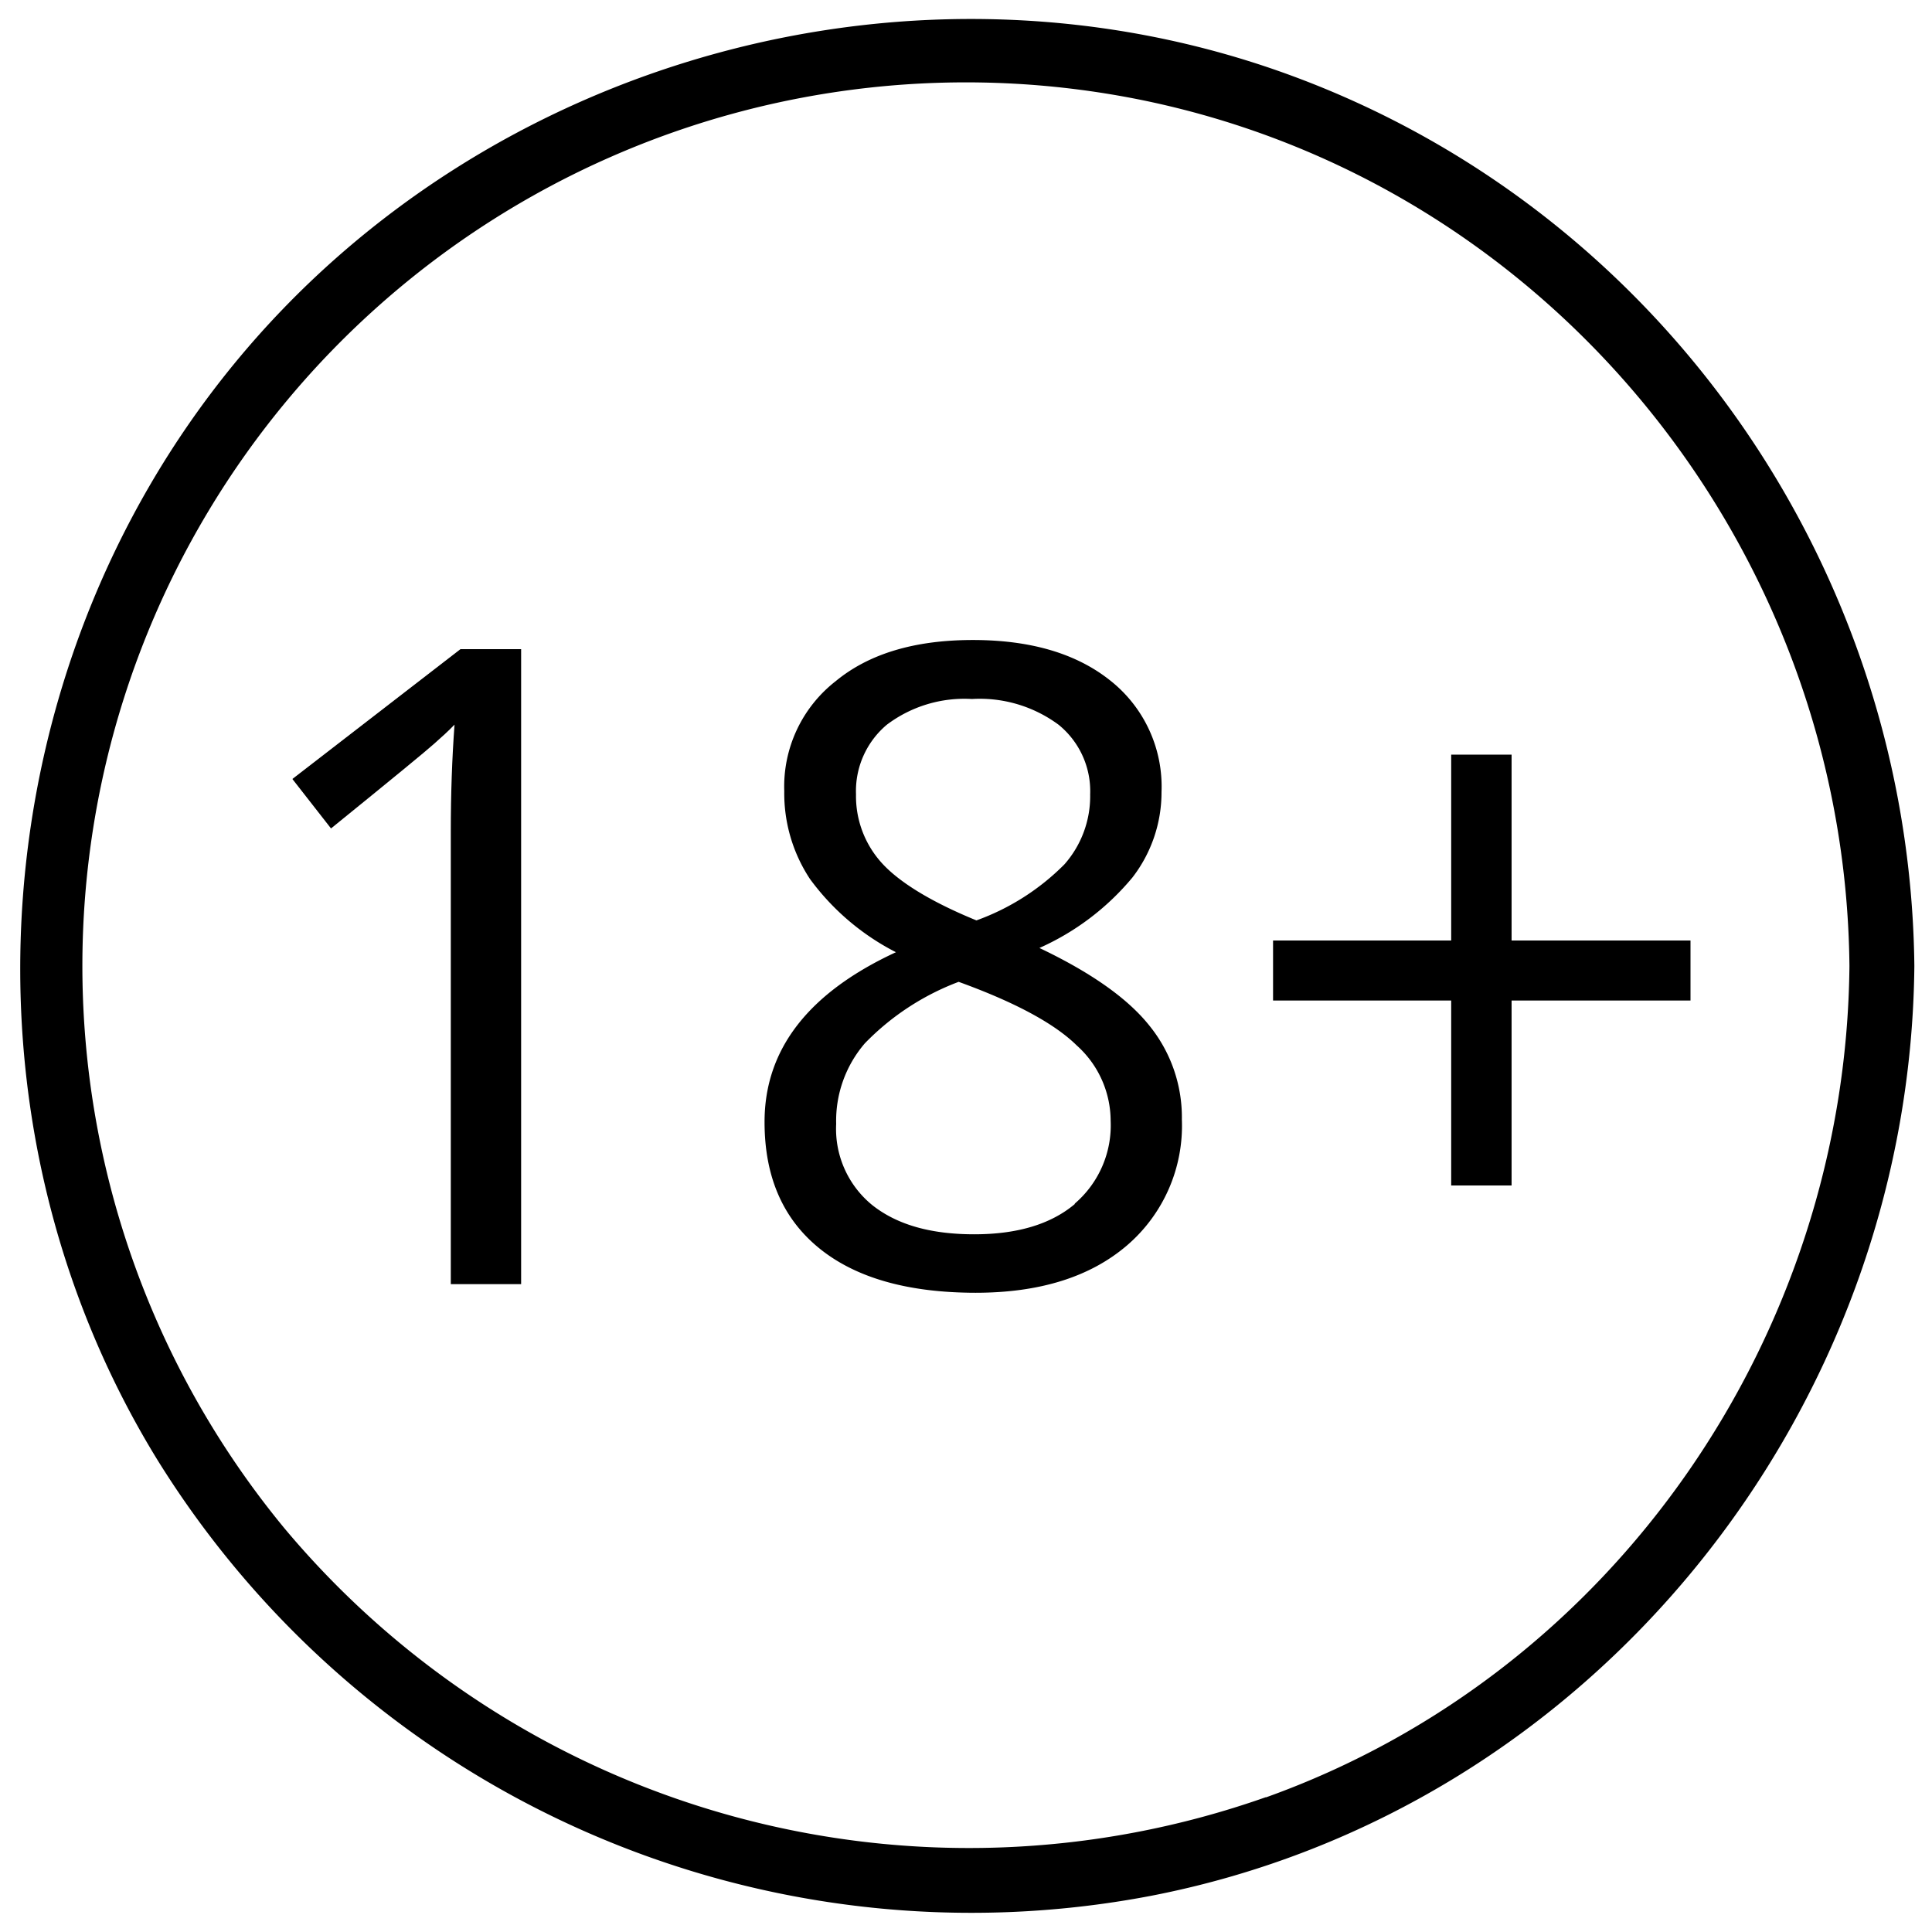 <svg id="Vrstva_1" data-name="Vrstva 1" xmlns="http://www.w3.org/2000/svg" viewBox="0 0 150 150"><defs><style>.cls-1{fill:#000000;}</style></defs><title>icon</title><path class="cls-1" d="M100.26,5.87C71.3-4.79,37.71,4.42,18.17,28.26s-22.2,58.56-6,85a74.36,74.36,0,0,0,77.2,33.93c34.29-6.65,58.93-37.58,59.26-72.19C148.3,44.33,129.17,16.51,100.26,5.87Zm-2,133.67A69.3,69.3,0,0,1,22.12,118.7,68.6,68.6,0,0,1,88.66,7.77c31.82,6.51,54.62,34.94,54.93,67.23C143.32,103.57,125.41,129.83,98.31,139.54Z"/><path class="cls-1" d="M22.7,60.48l3,3.84q7.14-5.79,8-6.57c.59-.52,1.12-1,1.59-1.49Q35,60.18,35,64.56V99.7h5.46V50.4H35.75Z"/><path class="cls-1" d="M80.7,73.6a19.94,19.94,0,0,0,7.22-5.47,10.81,10.81,0,0,0,2.26-6.64,10.49,10.49,0,0,0-4-8.67q-3.95-3.14-10.69-3.13t-10.6,3.19a10.37,10.37,0,0,0-4,8.54,12.07,12.07,0,0,0,2,6.83,19,19,0,0,0,6.67,5.68Q59.35,78.66,59.36,87.12q0,6.34,4.24,9.79t12.14,3.46q7.45,0,11.74-3.66a12.24,12.24,0,0,0,4.28-9.79,11.3,11.3,0,0,0-2.53-7.3Q86.71,76.46,80.7,73.6ZM68.46,67a7.72,7.72,0,0,1-2-5.33,6.73,6.73,0,0,1,2.39-5.4,10,10,0,0,1,6.61-2,10.29,10.29,0,0,1,6.73,2,6.64,6.64,0,0,1,2.45,5.41,8,8,0,0,1-2,5.43,18.43,18.43,0,0,1-6.83,4.35C72.24,70,69.79,68.47,68.46,67Zm15,26.47q-2.79,2.36-7.82,2.36c-3.4,0-6-.75-7.91-2.26a7.63,7.63,0,0,1-2.81-6.31A9.22,9.22,0,0,1,67.15,81a19.92,19.92,0,0,1,7.28-4.77Q81,78.61,83.6,81.17A7.88,7.88,0,0,1,86.23,87,8,8,0,0,1,83.43,93.46Z"/><polygon class="cls-1" points="117.36 58.59 112.67 58.59 112.67 73.02 98.84 73.02 98.84 77.68 112.67 77.68 112.67 92.04 117.36 92.04 117.36 77.68 131.25 77.68 131.25 73.02 117.36 73.02 117.36 58.59"/></svg>
